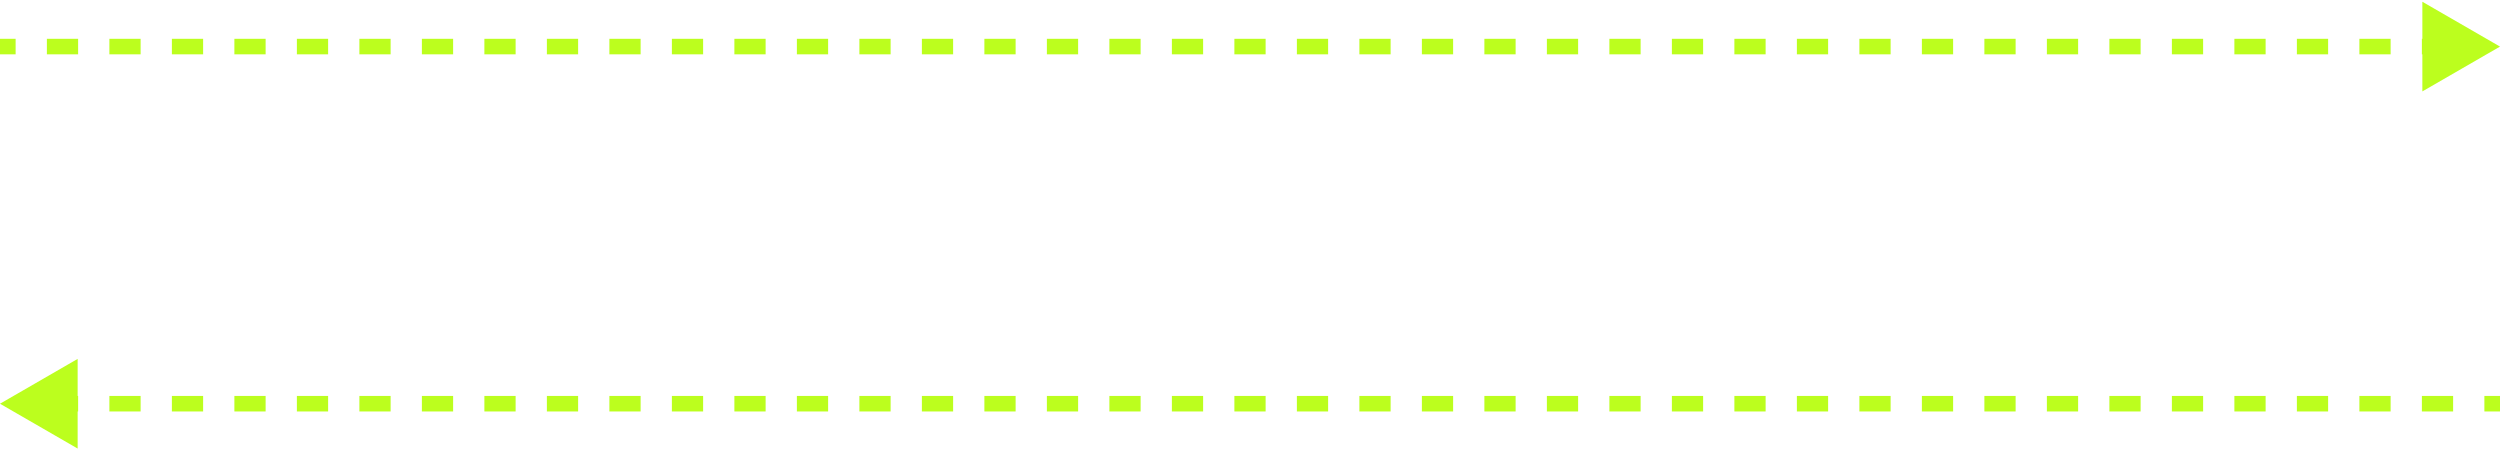 <?xml version="1.0" encoding="UTF-8"?> <svg xmlns="http://www.w3.org/2000/svg" width="161" height="29" viewBox="0 0 161 29" fill="none"><path d="M161 3L156 0.113V5.887L161 3ZM157.981 2.5L155.969 2.5V3.5L157.981 3.5V2.5ZM153.956 2.5H151.944V3.5H153.956V2.5ZM149.931 2.5H147.919V3.5H149.931V2.5ZM145.906 2.5H143.894V3.5H145.906V2.5ZM141.881 2.5H139.869V3.5H141.881V2.5ZM137.856 2.5L135.844 2.5V3.5L137.856 3.5V2.5ZM133.831 2.5H131.819V3.5H133.831V2.5ZM129.806 2.5L127.794 2.5V3.5H129.806V2.5ZM125.781 2.5H123.769V3.5H125.781V2.5ZM121.756 2.5L119.744 2.5V3.5H121.756V2.5ZM117.731 2.5H115.719V3.5H117.731V2.5ZM113.706 2.5L111.694 2.5V3.5L113.706 3.5V2.5ZM109.681 2.5H107.669V3.5H109.681V2.5ZM105.656 2.5H103.644V3.5H105.656V2.5ZM101.631 2.5H99.619V3.5H101.631V2.5ZM97.606 2.5H95.594V3.5H97.606V2.5ZM93.581 2.5L91.569 2.5V3.5L93.581 3.5V2.5ZM89.556 2.5H87.544V3.5H89.556V2.5ZM85.531 2.5L83.519 2.5V3.5L85.531 3.5V2.5ZM81.506 2.5H79.494V3.5H81.506V2.5ZM77.481 2.5H75.469V3.5H77.481V2.5ZM73.456 2.5H71.444V3.5H73.456V2.5ZM69.431 2.5H67.419V3.5H69.431V2.5ZM65.406 2.5L63.394 2.5V3.5L65.406 3.5V2.5ZM61.381 2.5H59.369V3.5H61.381V2.5ZM57.356 2.5L55.344 2.5V3.5H57.356V2.5ZM53.331 2.5H51.319V3.5H53.331V2.5ZM49.306 2.5L47.294 2.5V3.5H49.306V2.5ZM45.281 2.5H43.269V3.5H45.281V2.5ZM41.256 2.5L39.244 2.5V3.5L41.256 3.5V2.5ZM37.231 2.5H35.219V3.5H37.231V2.5ZM33.206 2.5H31.194V3.5H33.206V2.5ZM29.181 2.5H27.169V3.5H29.181V2.5ZM25.156 2.5H23.144V3.5H25.156V2.5ZM21.131 2.5L19.119 2.5V3.5L21.131 3.5V2.5ZM17.106 2.5H15.094V3.5H17.106V2.5ZM13.081 2.5L11.069 2.5V3.5L13.081 3.5V2.5ZM9.056 2.5H7.044V3.5H9.056V2.5ZM5.031 2.5H3.019V3.5H5.031V2.5ZM1.006 2.5H-1.52588e-05V3.5H1.006V2.5Z" fill="#BCFE1E"></path><path d="M-1.52588e-05 26L5 28.887V23.113L-1.52588e-05 26ZM161 25.5H159.994V26.5H161V25.5ZM157.981 25.5H155.969V26.5H157.981V25.5ZM153.956 25.5H151.944V26.5H153.956V25.5ZM149.931 25.5H147.919V26.5H149.931V25.5ZM145.906 25.5H143.894V26.5H145.906V25.5ZM141.881 25.5H139.869V26.5H141.881V25.5ZM137.856 25.5H135.844V26.5H137.856V25.5ZM133.831 25.5H131.819V26.5H133.831V25.5ZM129.806 25.5H127.794V26.5H129.806V25.5ZM125.781 25.5H123.769V26.5H125.781V25.5ZM121.756 25.5H119.744V26.5H121.756V25.5ZM117.731 25.5H115.719V26.5H117.731V25.5ZM113.706 25.5H111.694V26.5H113.706V25.5ZM109.681 25.5H107.669V26.5H109.681V25.5ZM105.656 25.5H103.644V26.5H105.656V25.5ZM101.631 25.5H99.619V26.5H101.631V25.5ZM97.606 25.5H95.594V26.5H97.606V25.5ZM93.581 25.5H91.569V26.5H93.581V25.5ZM89.556 25.5H87.544V26.5H89.556V25.5ZM85.531 25.5H83.519V26.5H85.531V25.5ZM81.506 25.5H79.494V26.5H81.506V25.5ZM77.481 25.5H75.469V26.5H77.481V25.5ZM73.456 25.5H71.444V26.5H73.456V25.5ZM69.431 25.5H67.419V26.5H69.431V25.5ZM65.406 25.5H63.394V26.5H65.406V25.5ZM61.381 25.5H59.369V26.5H61.381V25.5ZM57.356 25.5H55.344V26.5H57.356V25.5ZM53.331 25.5H51.319V26.5H53.331V25.5ZM49.306 25.5H47.294V26.5H49.306V25.5ZM45.281 25.5H43.269V26.5H45.281V25.5ZM41.256 25.5H39.244V26.5H41.256V25.5ZM37.231 25.5H35.219V26.5H37.231V25.5ZM33.206 25.5H31.194V26.5H33.206V25.5ZM29.181 25.5H27.169V26.5H29.181V25.5ZM25.156 25.5H23.144V26.5H25.156V25.5ZM21.131 25.5H19.119V26.5H21.131V25.5ZM17.106 25.5L15.094 25.5V26.5H17.106V25.5ZM13.081 25.5H11.069V26.5H13.081V25.5ZM9.056 25.5H7.044V26.5H9.056V25.5ZM5.031 25.5H3.019V26.5H5.031V25.5Z" fill="#BCFE1E"></path></svg> 